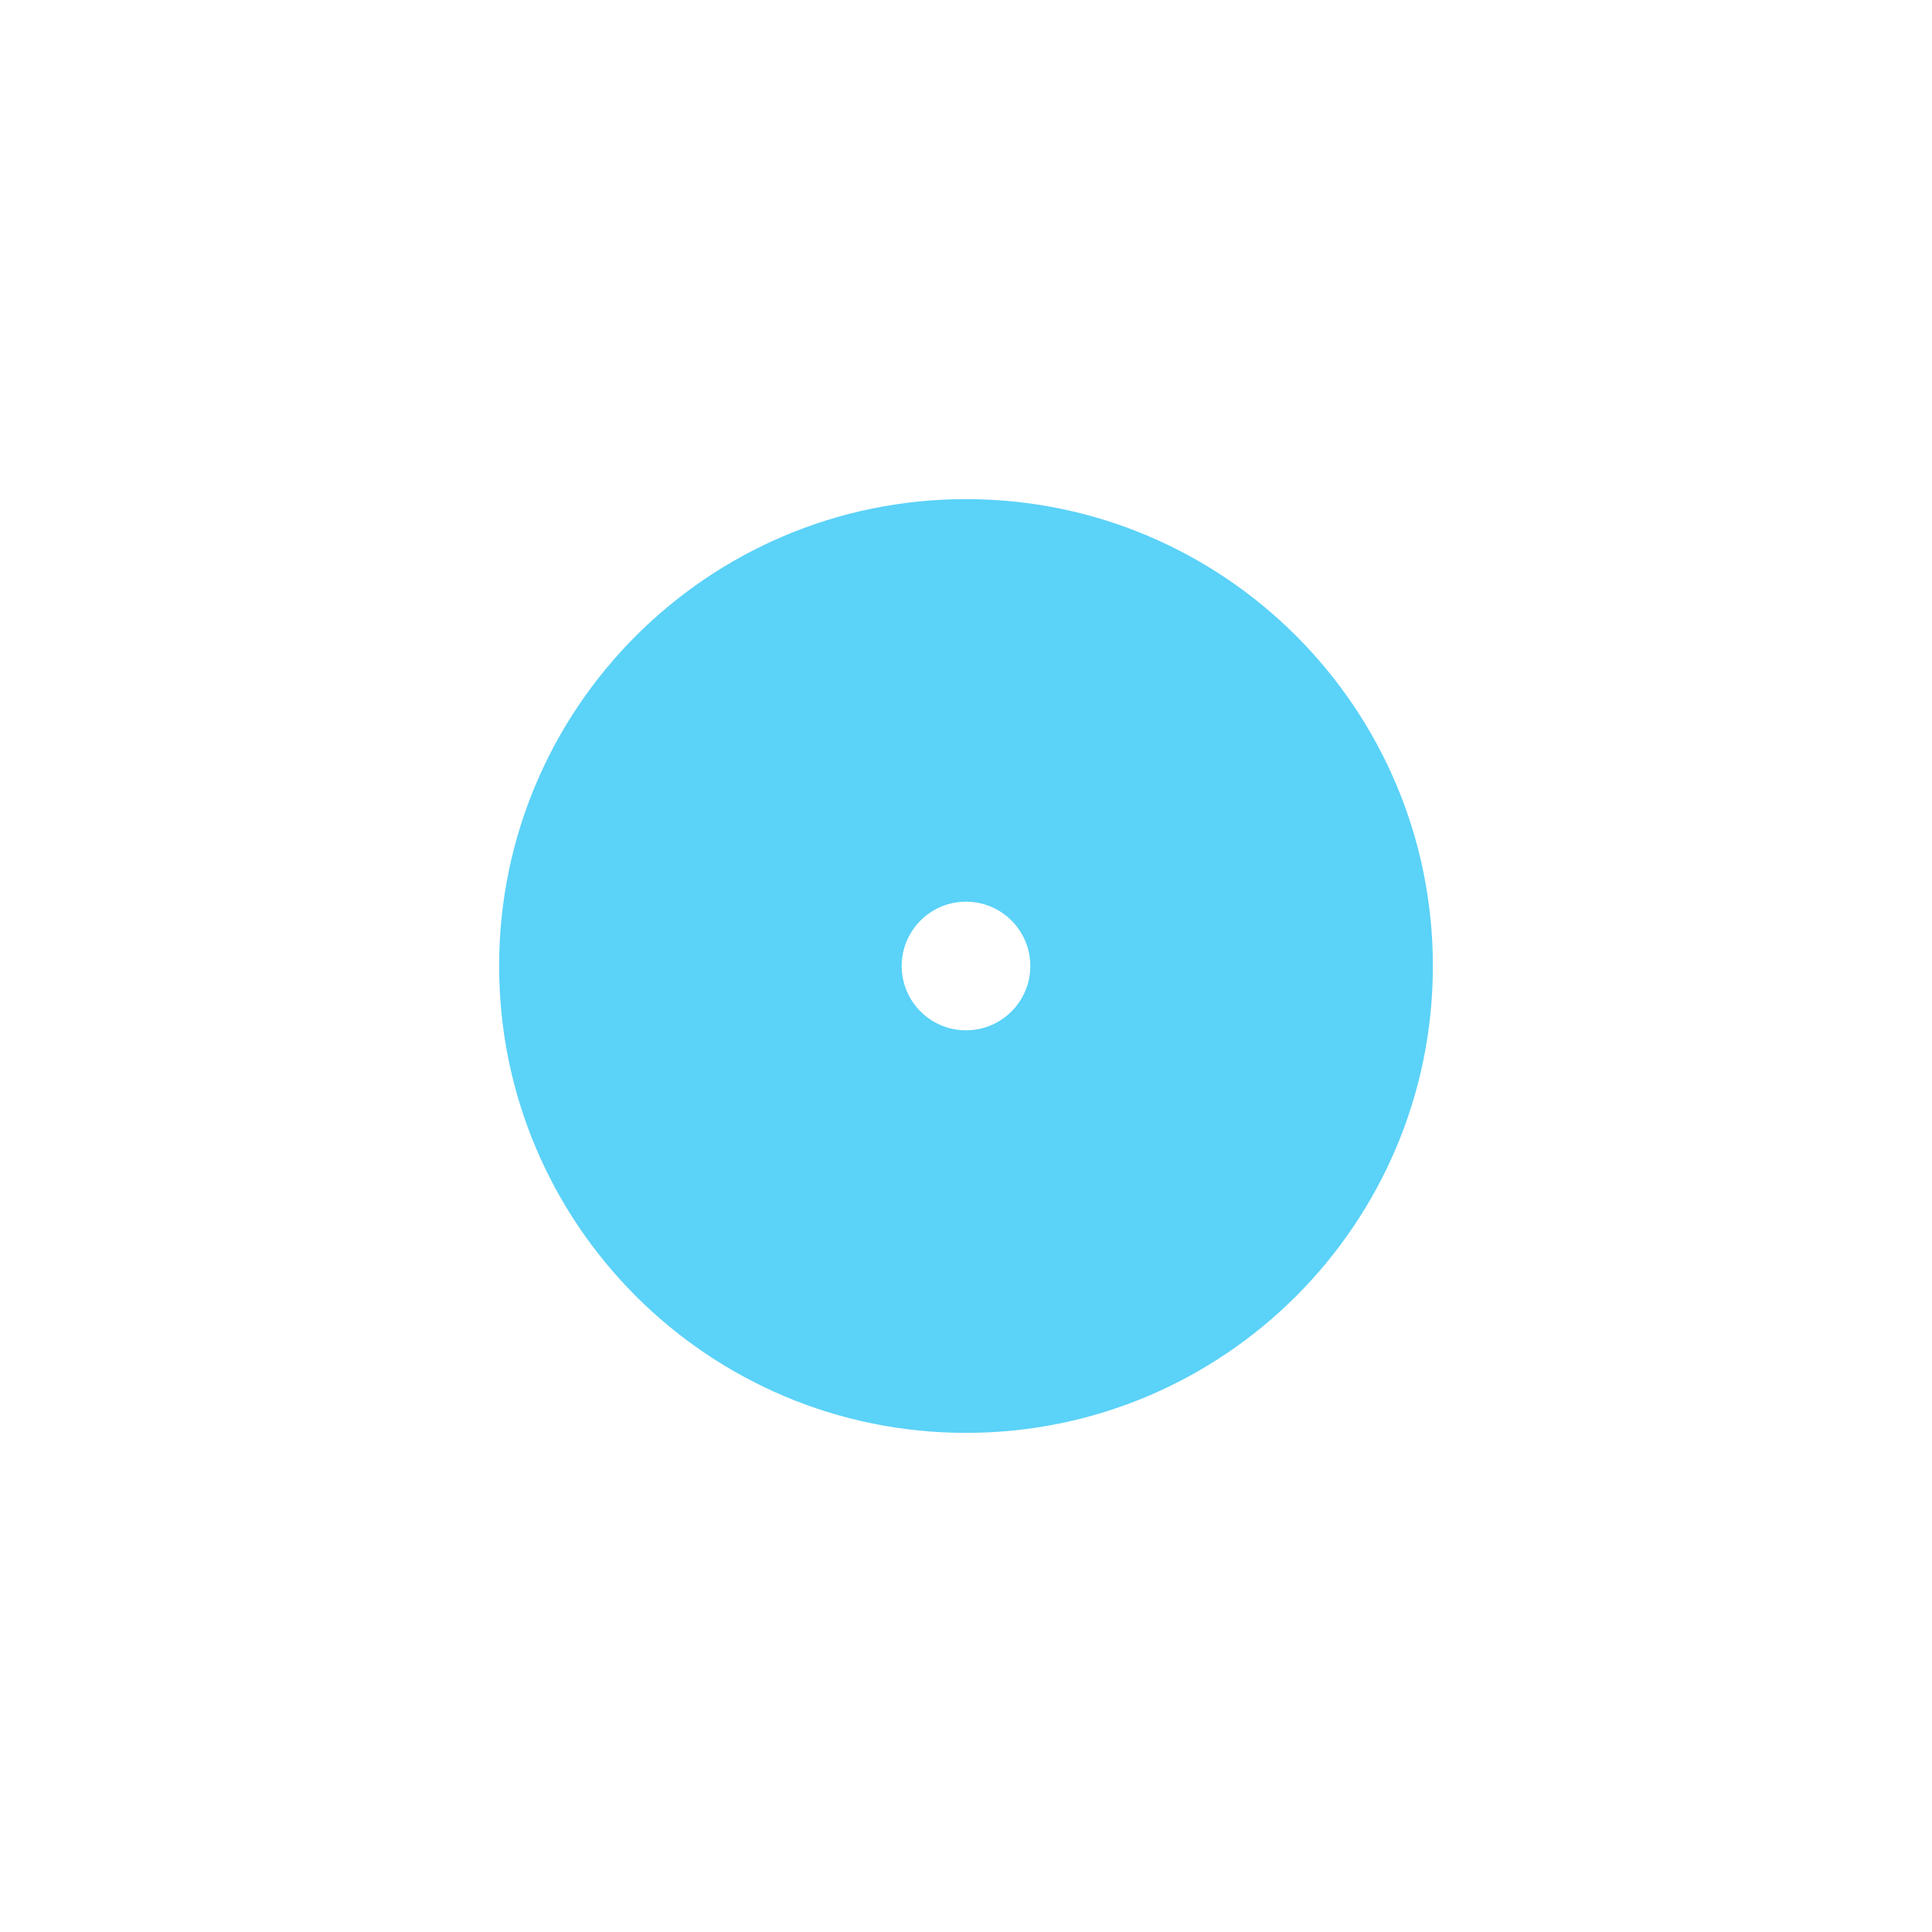 <?xml version="1.0" encoding="UTF-8"?> <svg xmlns="http://www.w3.org/2000/svg" width="1258" height="1258" viewBox="0 0 1258 1258" fill="none"> <g filter="url(#filter0_f_813_457)"> <path d="M933 629C933 796.895 796.895 933 629 933C461.105 933 325 796.895 325 629C325 461.105 461.105 325 629 325C796.895 325 933 461.105 933 629ZM587.126 629C587.126 652.126 605.874 670.874 629 670.874C652.126 670.874 670.874 652.126 670.874 629C670.874 605.874 652.126 587.126 629 587.126C605.874 587.126 587.126 605.874 587.126 629Z" fill="#5BD2F8"></path> </g> <defs> <filter id="filter0_f_813_457" x="0" y="0" width="1258" height="1258" filterUnits="userSpaceOnUse" color-interpolation-filters="sRGB"> <feFlood flood-opacity="0" result="BackgroundImageFix"></feFlood> <feBlend mode="normal" in="SourceGraphic" in2="BackgroundImageFix" result="shape"></feBlend> <feGaussianBlur stdDeviation="162.5" result="effect1_foregroundBlur_813_457"></feGaussianBlur> </filter> </defs> </svg> 